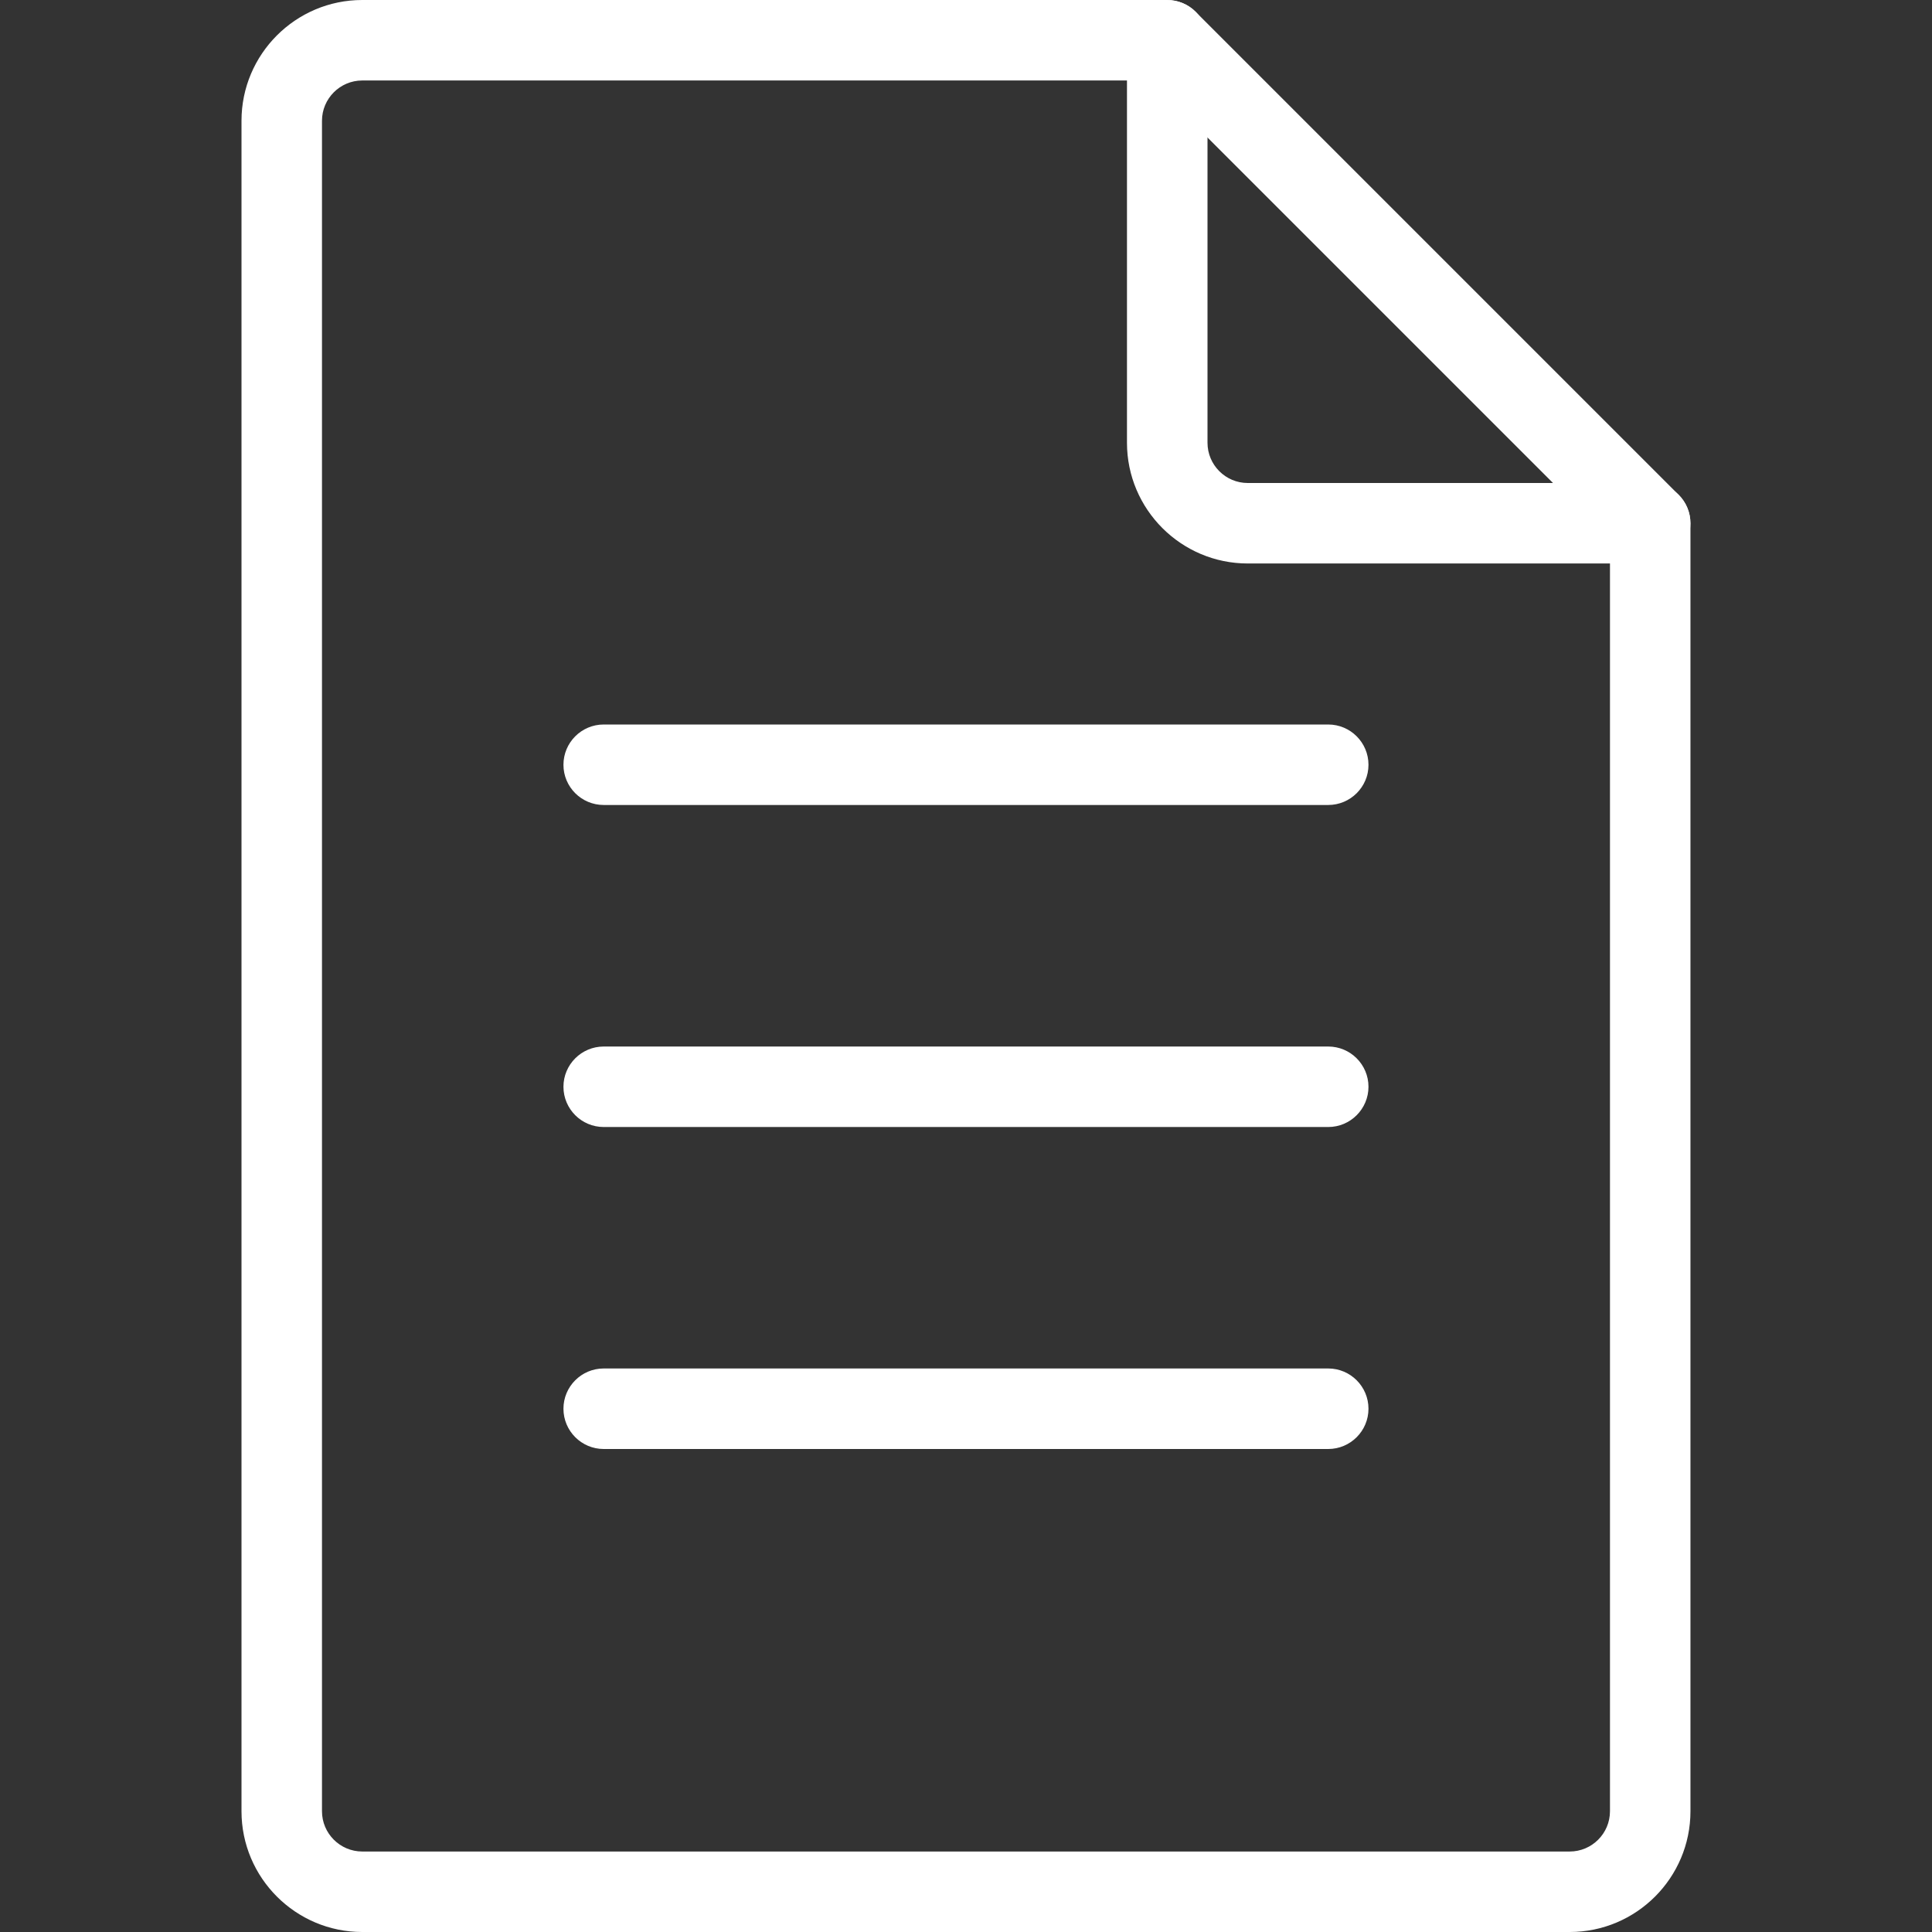 <svg width="50" height="50" viewBox="0 0 50 50" fill="none" xmlns="http://www.w3.org/2000/svg">
<rect x="0" y="0" width="50" height="50" fill="#333333" stroke="none"/>
<g clip-path="url(#clip0_259_3755)">
<path d="M42.708 12.5H32.291C31.716 12.5 31.25 12.031 31.25 11.458V1.042C31.25 0.467 30.783 0 30.208 0H9.375C7.652 0 6.25 1.402 6.25 3.125V46.875C6.25 48.598 7.652 50 9.375 50H40.624C42.347 50 43.749 48.598 43.749 46.875V13.542C43.749 12.967 43.283 12.5 42.708 12.5ZM41.666 46.875C41.666 47.448 41.2 47.917 40.624 47.917H9.375C8.8 47.917 8.333 47.448 8.333 46.875V3.125C8.333 2.552 8.8 2.083 9.375 2.083H29.166V11.458C29.166 13.181 30.568 14.583 32.291 14.583H41.666V46.875Z" fill="white"/>
<path d="M43.443 12.806L30.943 0.306C30.537 -0.1 29.877 -0.1 29.47 0.306C29.064 0.712 29.064 1.373 29.47 1.779L41.97 14.279C42.174 14.481 42.441 14.583 42.708 14.583C42.974 14.583 43.241 14.481 43.443 14.279C43.849 13.873 43.849 13.212 43.443 12.806Z" fill="white"/>
<path d="M34.374 18.75H15.624C15.049 18.75 14.582 19.217 14.582 19.792C14.582 20.367 15.049 20.833 15.624 20.833H34.374C34.949 20.833 35.416 20.367 35.416 19.792C35.416 19.217 34.949 18.75 34.374 18.75Z" fill="white"/>
<path d="M34.374 27.084H15.624C15.049 27.084 14.582 27.55 14.582 28.125C14.582 28.7 15.049 29.167 15.624 29.167H34.374C34.949 29.167 35.416 28.7 35.416 28.125C35.416 27.55 34.949 27.084 34.374 27.084Z" fill="white"/>
<path d="M34.374 35.416H15.624C15.049 35.416 14.582 35.883 14.582 36.458C14.582 37.033 15.049 37.5 15.624 37.5H34.374C34.949 37.5 35.416 37.033 35.416 36.458C35.416 35.883 34.949 35.416 34.374 35.416Z" fill="white"/>
</g>
<defs>
<clipPath id="clip0_259_3755">
<rect width="50" height="50" fill="white"/>
</clipPath>
</defs>
</svg>
